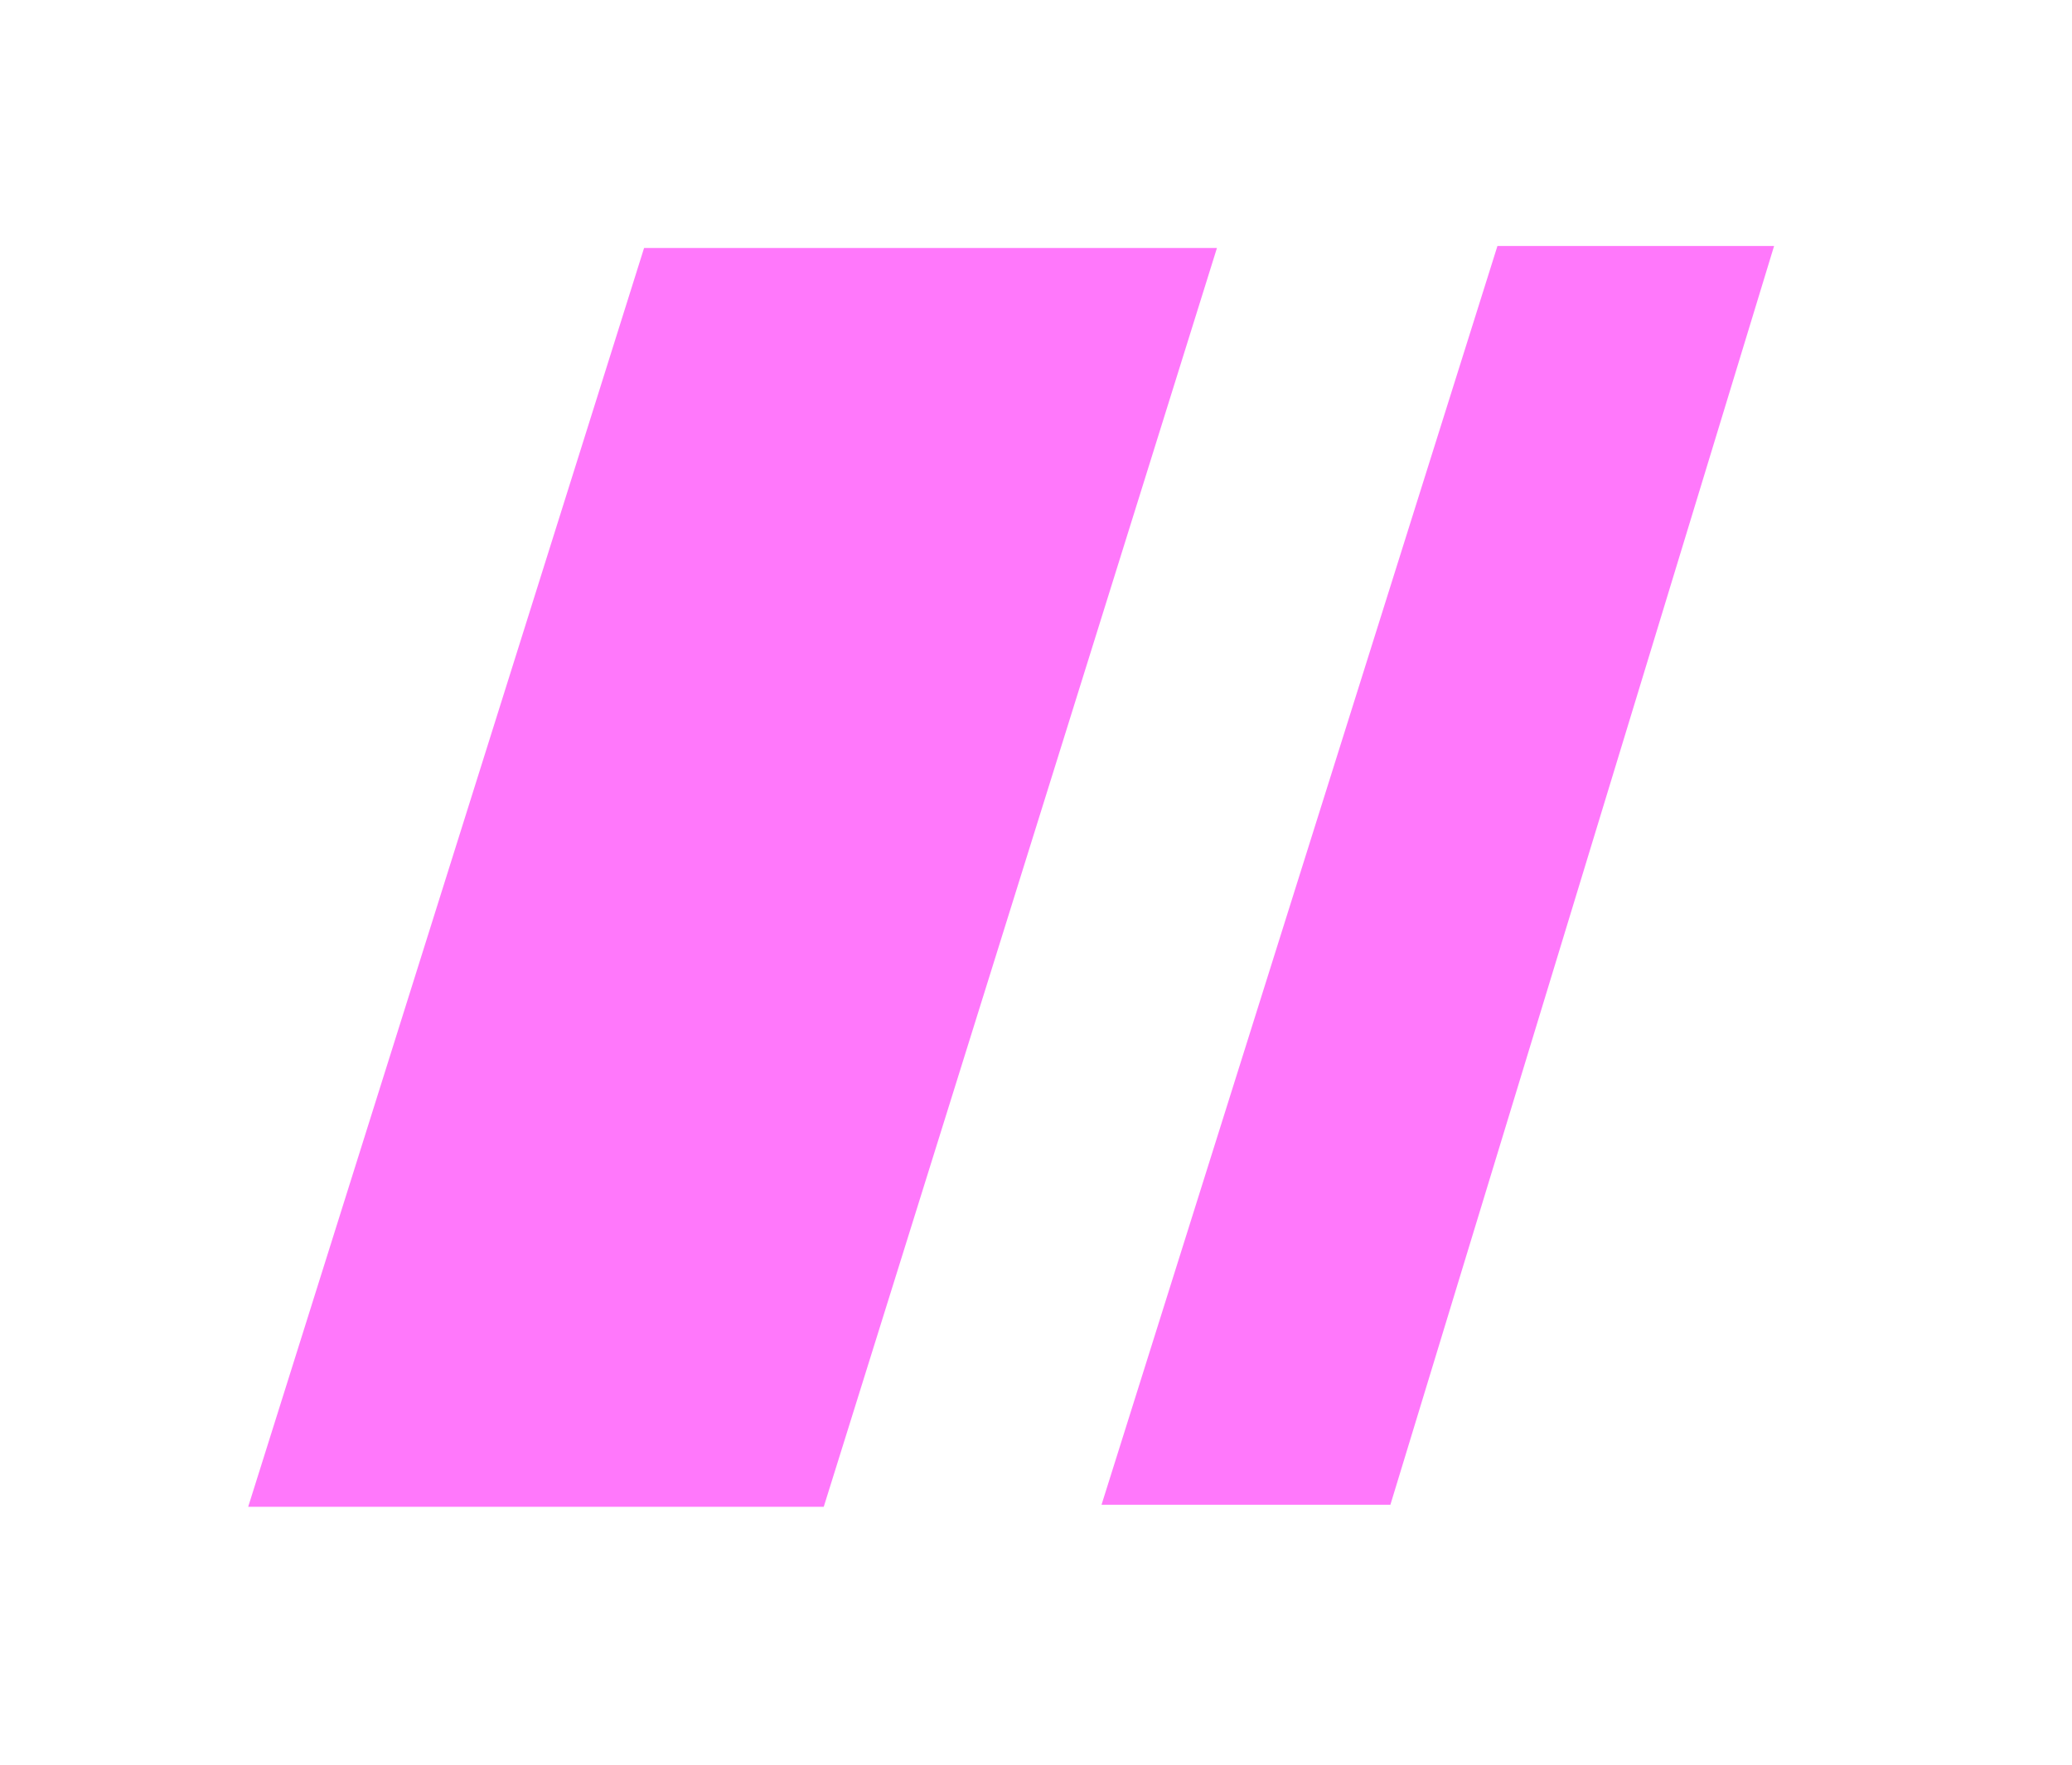 <svg width="27" height="23" viewBox="0 0 27 23" fill="none" xmlns="http://www.w3.org/2000/svg">
<path d="M8.393 3.232L15.858 3.232L10.734 19.639L3.234 19.639L8.393 3.232Z" fill="#FF78FB"/>
<path d="M19.513 3.206L23.118 3.206L18.118 19.612L14.354 19.612L19.513 3.206Z" fill="#FF78FB"/>
</svg>

